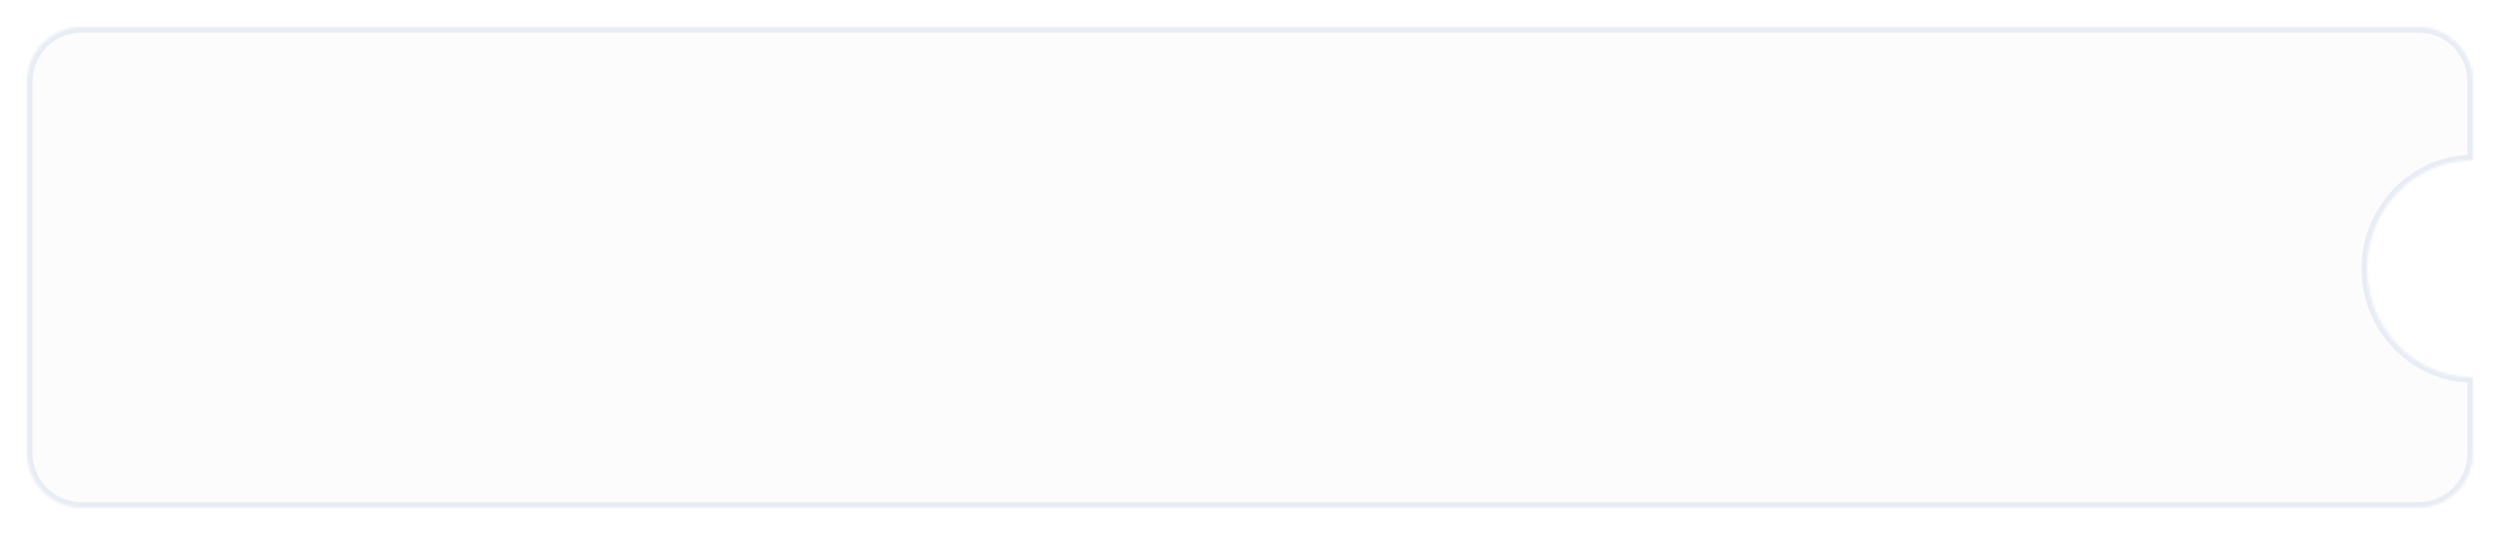 <?xml version="1.0" encoding="UTF-8"?> <svg xmlns="http://www.w3.org/2000/svg" width="921" height="197" viewBox="0 0 921 197" fill="none"> <g filter="url(#filter0_d_1412_10875)"> <mask id="path-1-inside-1_1412_10875" fill="white"> <path fill-rule="evenodd" clip-rule="evenodd" d="M30 4C18.954 4 10 12.954 10 24V161C10 172.046 18.954 181 30 181H891C902.046 181 911 172.046 911 161V132.999C889.433 132.834 872 114.989 872 93C872 71.011 889.433 53.166 911 53.001V24C911 12.954 902.046 4 891 4H30Z"></path> </mask> <path fill-rule="evenodd" clip-rule="evenodd" d="M30 4C18.954 4 10 12.954 10 24V161C10 172.046 18.954 181 30 181H891C902.046 181 911 172.046 911 161V132.999C889.433 132.834 872 114.989 872 93C872 71.011 889.433 53.166 911 53.001V24C911 12.954 902.046 4 891 4H30Z" fill="#FCFCFC"></path> <path d="M911 132.999H913V131.014L911.015 130.999L911 132.999ZM911 53.001L911.015 55.001L913 54.986V53.001H911ZM12 24C12 14.059 20.059 6 30 6V2C17.85 2 8 11.85 8 24H12ZM12 161V24H8V161H12ZM30 179C20.059 179 12 170.941 12 161H8C8 173.15 17.85 183 30 183V179ZM891 179H30V183H891V179ZM909 161C909 170.941 900.941 179 891 179V183C903.15 183 913 173.15 913 161H909ZM909 132.999V161H913V132.999H909ZM911.015 130.999C890.579 130.842 874 113.922 874 93H870C870 116.055 888.287 134.825 910.985 134.999L911.015 130.999ZM874 93C874 72.078 890.579 55.158 911.015 55.001L910.985 51.001C888.287 51.175 870 69.945 870 93H874ZM909 24V53.001H913V24H909ZM891 6C900.941 6 909 14.059 909 24H913C913 11.85 903.15 2 891 2V6ZM30 6H891V2H30V6Z" fill="#E8ECF4" mask="url(#path-1-inside-1_1412_10875)"></path> </g> <defs> <filter id="filter0_d_1412_10875" x="0" y="0" width="921" height="197" filterUnits="userSpaceOnUse" color-interpolation-filters="sRGB"> <feFlood flood-opacity="0" result="BackgroundImageFix"></feFlood> <feColorMatrix in="SourceAlpha" type="matrix" values="0 0 0 0 0 0 0 0 0 0 0 0 0 0 0 0 0 0 127 0" result="hardAlpha"></feColorMatrix> <feOffset dy="6"></feOffset> <feGaussianBlur stdDeviation="5"></feGaussianBlur> <feComposite in2="hardAlpha" operator="out"></feComposite> <feColorMatrix type="matrix" values="0 0 0 0 0.328 0 0 0 0 0.331 0 0 0 0 0.354 0 0 0 1 0"></feColorMatrix> <feBlend mode="normal" in2="BackgroundImageFix" result="effect1_dropShadow_1412_10875"></feBlend> <feBlend mode="normal" in="SourceGraphic" in2="effect1_dropShadow_1412_10875" result="shape"></feBlend> </filter> </defs> </svg> 
